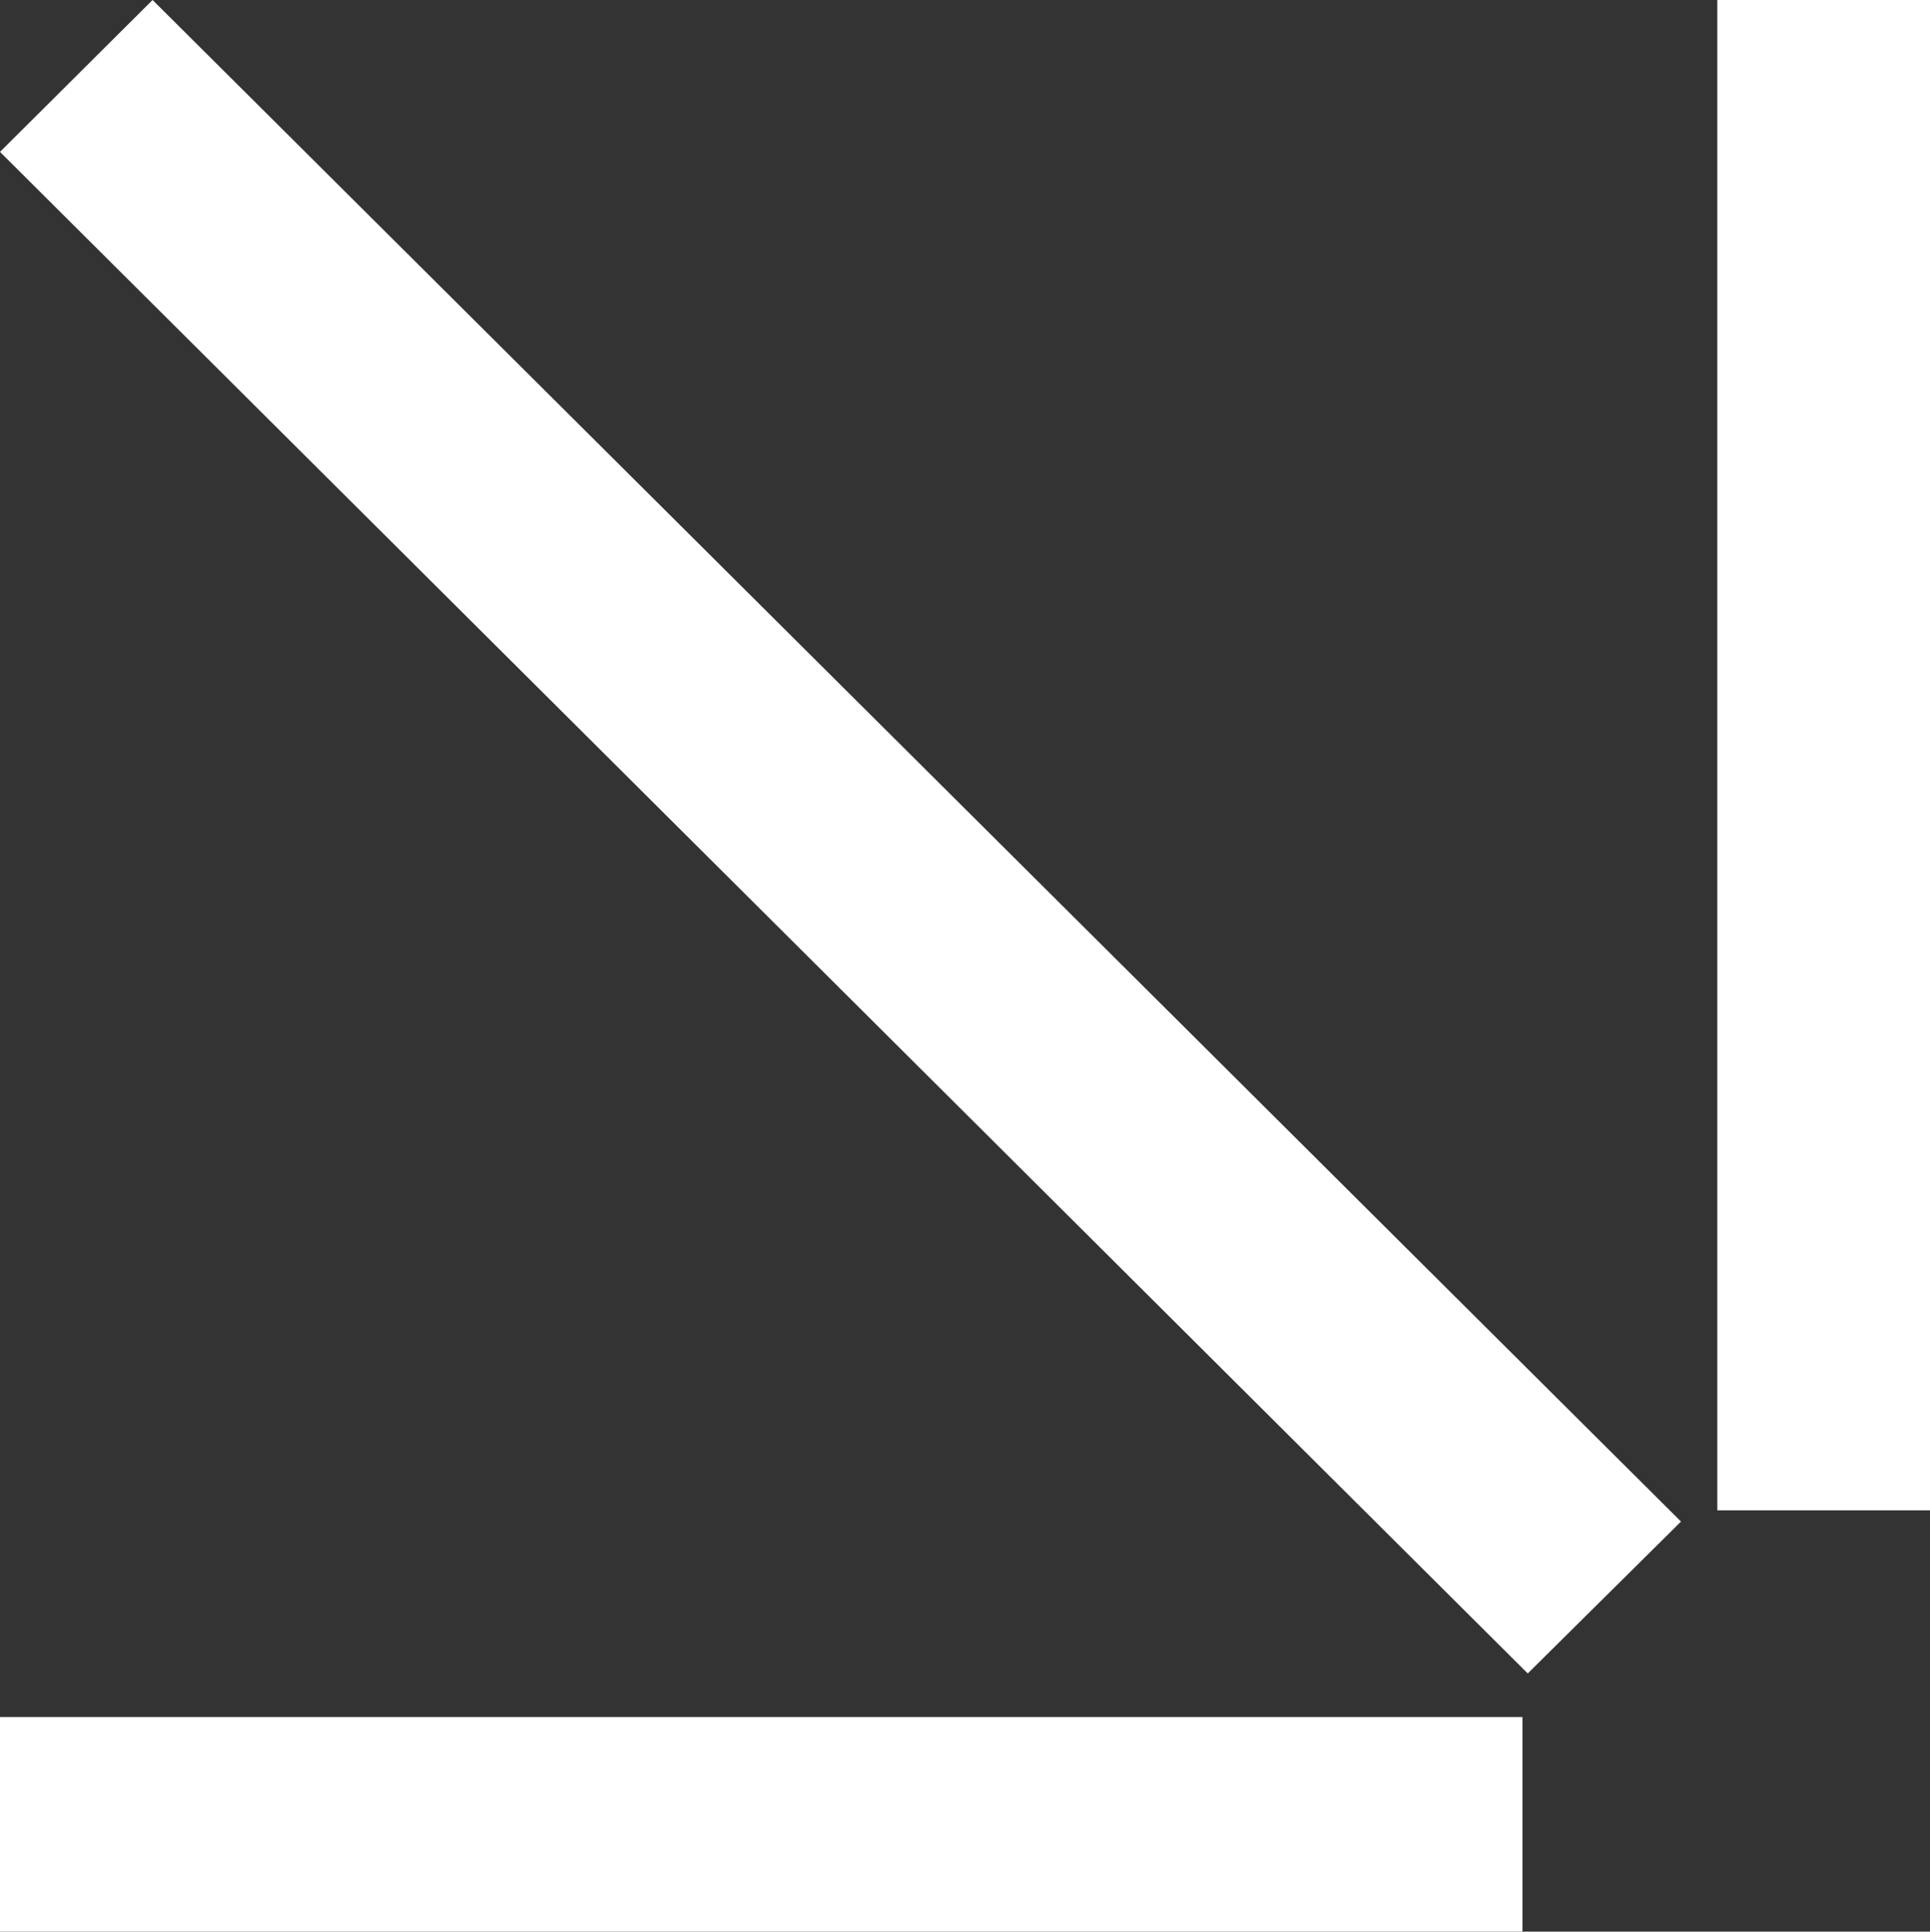 <svg xmlns="http://www.w3.org/2000/svg" viewBox="0 0 29.22 29.25"><rect x="0" y="0" width="29.22" height="29.25" fill="#333333" stroke="none"/><defs><style>.cls-1,.cls-2{fill:#fff;}.cls-1{fill-rule:evenodd;}</style></defs><g id="Livello_2" data-name="Livello 2"><g id="Livello_1-2" data-name="Livello 1"><polygon class="cls-1" points="2.31 0 0 2.3 23.13 25.34 25.45 23.04 2.31 0"/><rect class="cls-2" x="26" width="3.22" height="22.87"/><rect class="cls-2" y="26" width="23.05" height="3.25"/></g></g></svg>